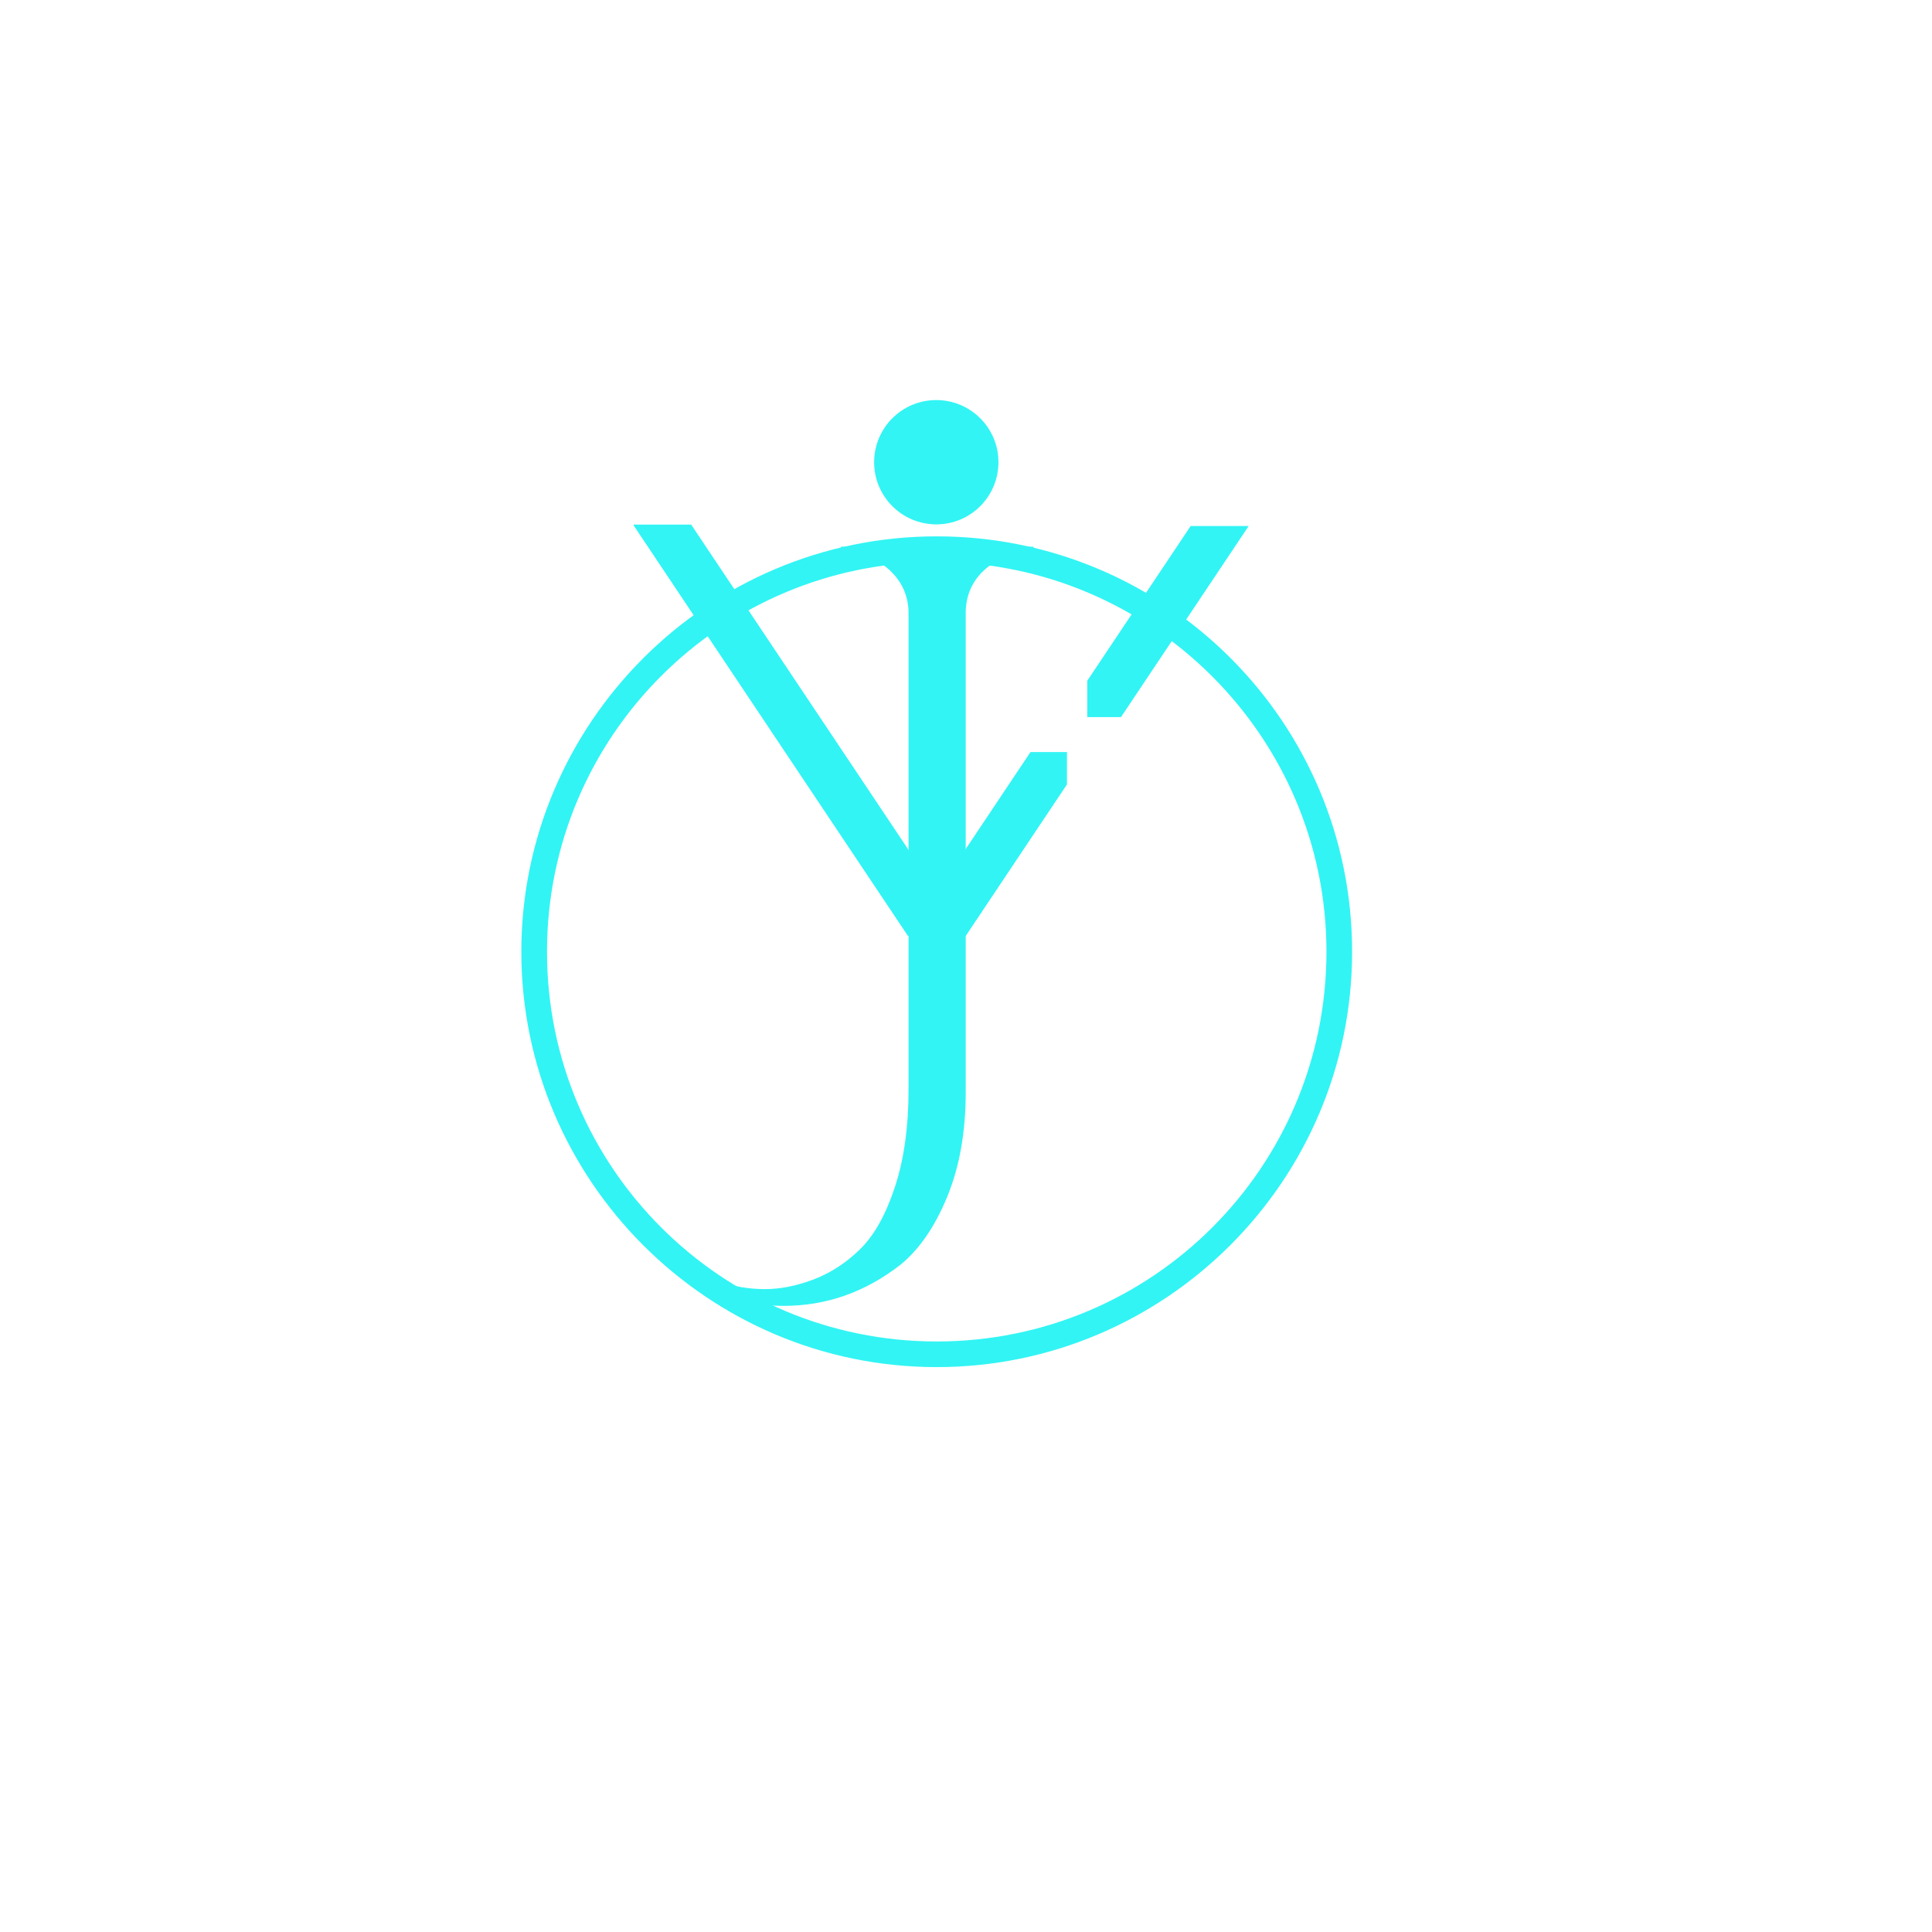 <?xml version="1.0" encoding="UTF-8" standalone="no"?><svg xmlns="http://www.w3.org/2000/svg" xmlns:xlink="http://www.w3.org/1999/xlink" fill="#32f4f4" height="375" version="1" viewBox="0 0 375 375" width="375"><defs><clipPath id="a"><path d="M 101.191 104.105 L 262.441 104.105 L 262.441 265.355 L 101.191 265.355 Z M 101.191 104.105"/></clipPath><clipPath id="b"><path d="M 169 77 L 194 77 L 194 102 L 169 102 Z M 169 77"/></clipPath><clipPath id="c"><path d="M 169.652 77.668 L 193.781 77.637 L 193.812 101.766 L 169.684 101.797 Z M 169.652 77.668"/></clipPath><clipPath id="d"><path d="M 181.719 77.652 C 175.055 77.66 169.66 83.066 169.668 89.73 C 169.676 96.395 175.086 101.789 181.75 101.781 C 188.41 101.773 193.805 96.363 193.797 89.699 C 193.789 83.039 188.383 77.645 181.719 77.652 Z M 181.719 77.652"/></clipPath><clipPath id="e"><path d="M 123 101.797 L 187.383 101.797 L 187.383 182 L 123 182 Z M 123 101.797"/></clipPath><clipPath id="f"><path d="M 177.098 145.965 L 207.098 145.965 L 207.098 183.465 L 177.098 183.465 Z M 177.098 145.965"/></clipPath><clipPath id="g"><path d="M 211.043 102.102 L 242.543 102.102 L 242.543 139.191 L 211.043 139.191 Z M 211.043 102.102"/></clipPath></defs><g clip-path="url(#a)"><path d="M 181.816 265.355 C 137.277 265.355 101.191 229.023 101.191 184.73 C 101.191 140.434 137.277 104.105 181.816 104.105 C 226.359 104.105 262.441 140.188 262.441 184.73 C 262.441 229.273 226.113 265.355 181.816 265.355 Z M 181.816 109.082 C 140.012 109.082 106.172 142.922 106.172 184.73 C 106.172 226.535 140.012 260.379 181.816 260.379 C 223.625 260.379 257.465 226.535 257.465 184.73 C 257.465 142.922 223.375 109.082 181.816 109.082 Z M 181.816 109.082"/></g><g clip-path="url(#b)"><g clip-path="url(#c)"><g clip-path="url(#d)"><path d="M 169.652 77.668 L 193.781 77.637 L 193.812 101.766 L 169.684 101.797 Z M 169.652 77.668"/></g></g></g><g clip-path="url(#e)"><path d="M 176.227 181.66 L 187.5 181.66 L 134.152 101.82 L 122.879 101.82 Z M 176.227 181.66"/></g><g clip-path="url(#f)"><path d="M 186.273 183.418 L 175 183.418 L 228.348 103.578 L 239.621 103.578 Z M 186.273 183.418"/></g><g clip-path="url(#g)"><path d="M 231.285 101.832 L 242.543 101.832 L 189.262 181.574 L 178.004 181.574 Z M 231.285 101.832"/></g><g><g><g><path d="M -13.484 23.047 C -10.41 24.066 -7.363 24.578 -4.344 24.578 C -1.332 24.578 1.82 23.953 5.125 22.703 C 8.426 21.453 11.441 19.488 14.172 16.812 C 16.898 14.145 19.145 10.133 20.906 4.781 C 22.676 -0.57 23.562 -6.891 23.562 -14.172 L 23.562 -107.047 C 23.445 -110.004 22.336 -112.535 20.234 -114.641 C 18.129 -116.754 15.598 -117.812 12.641 -117.812 L 10.422 -117.812 L 10.422 -119.516 L 47.812 -119.516 L 47.812 -117.812 L 45.594 -117.812 C 42.625 -117.812 40.086 -116.785 37.984 -114.734 C 35.879 -112.68 34.77 -110.117 34.656 -107.047 L 34.656 -13.656 C 34.656 -5.914 33.457 0.852 31.062 6.656 C 28.676 12.457 25.664 16.844 22.031 19.812 C 15.195 25.156 7.625 27.828 -0.688 27.828 C -5.57 27.828 -10.066 26.859 -14.172 24.922 Z M -13.484 23.047" transform="translate(152.787 225.64)"/></g></g></g></svg>